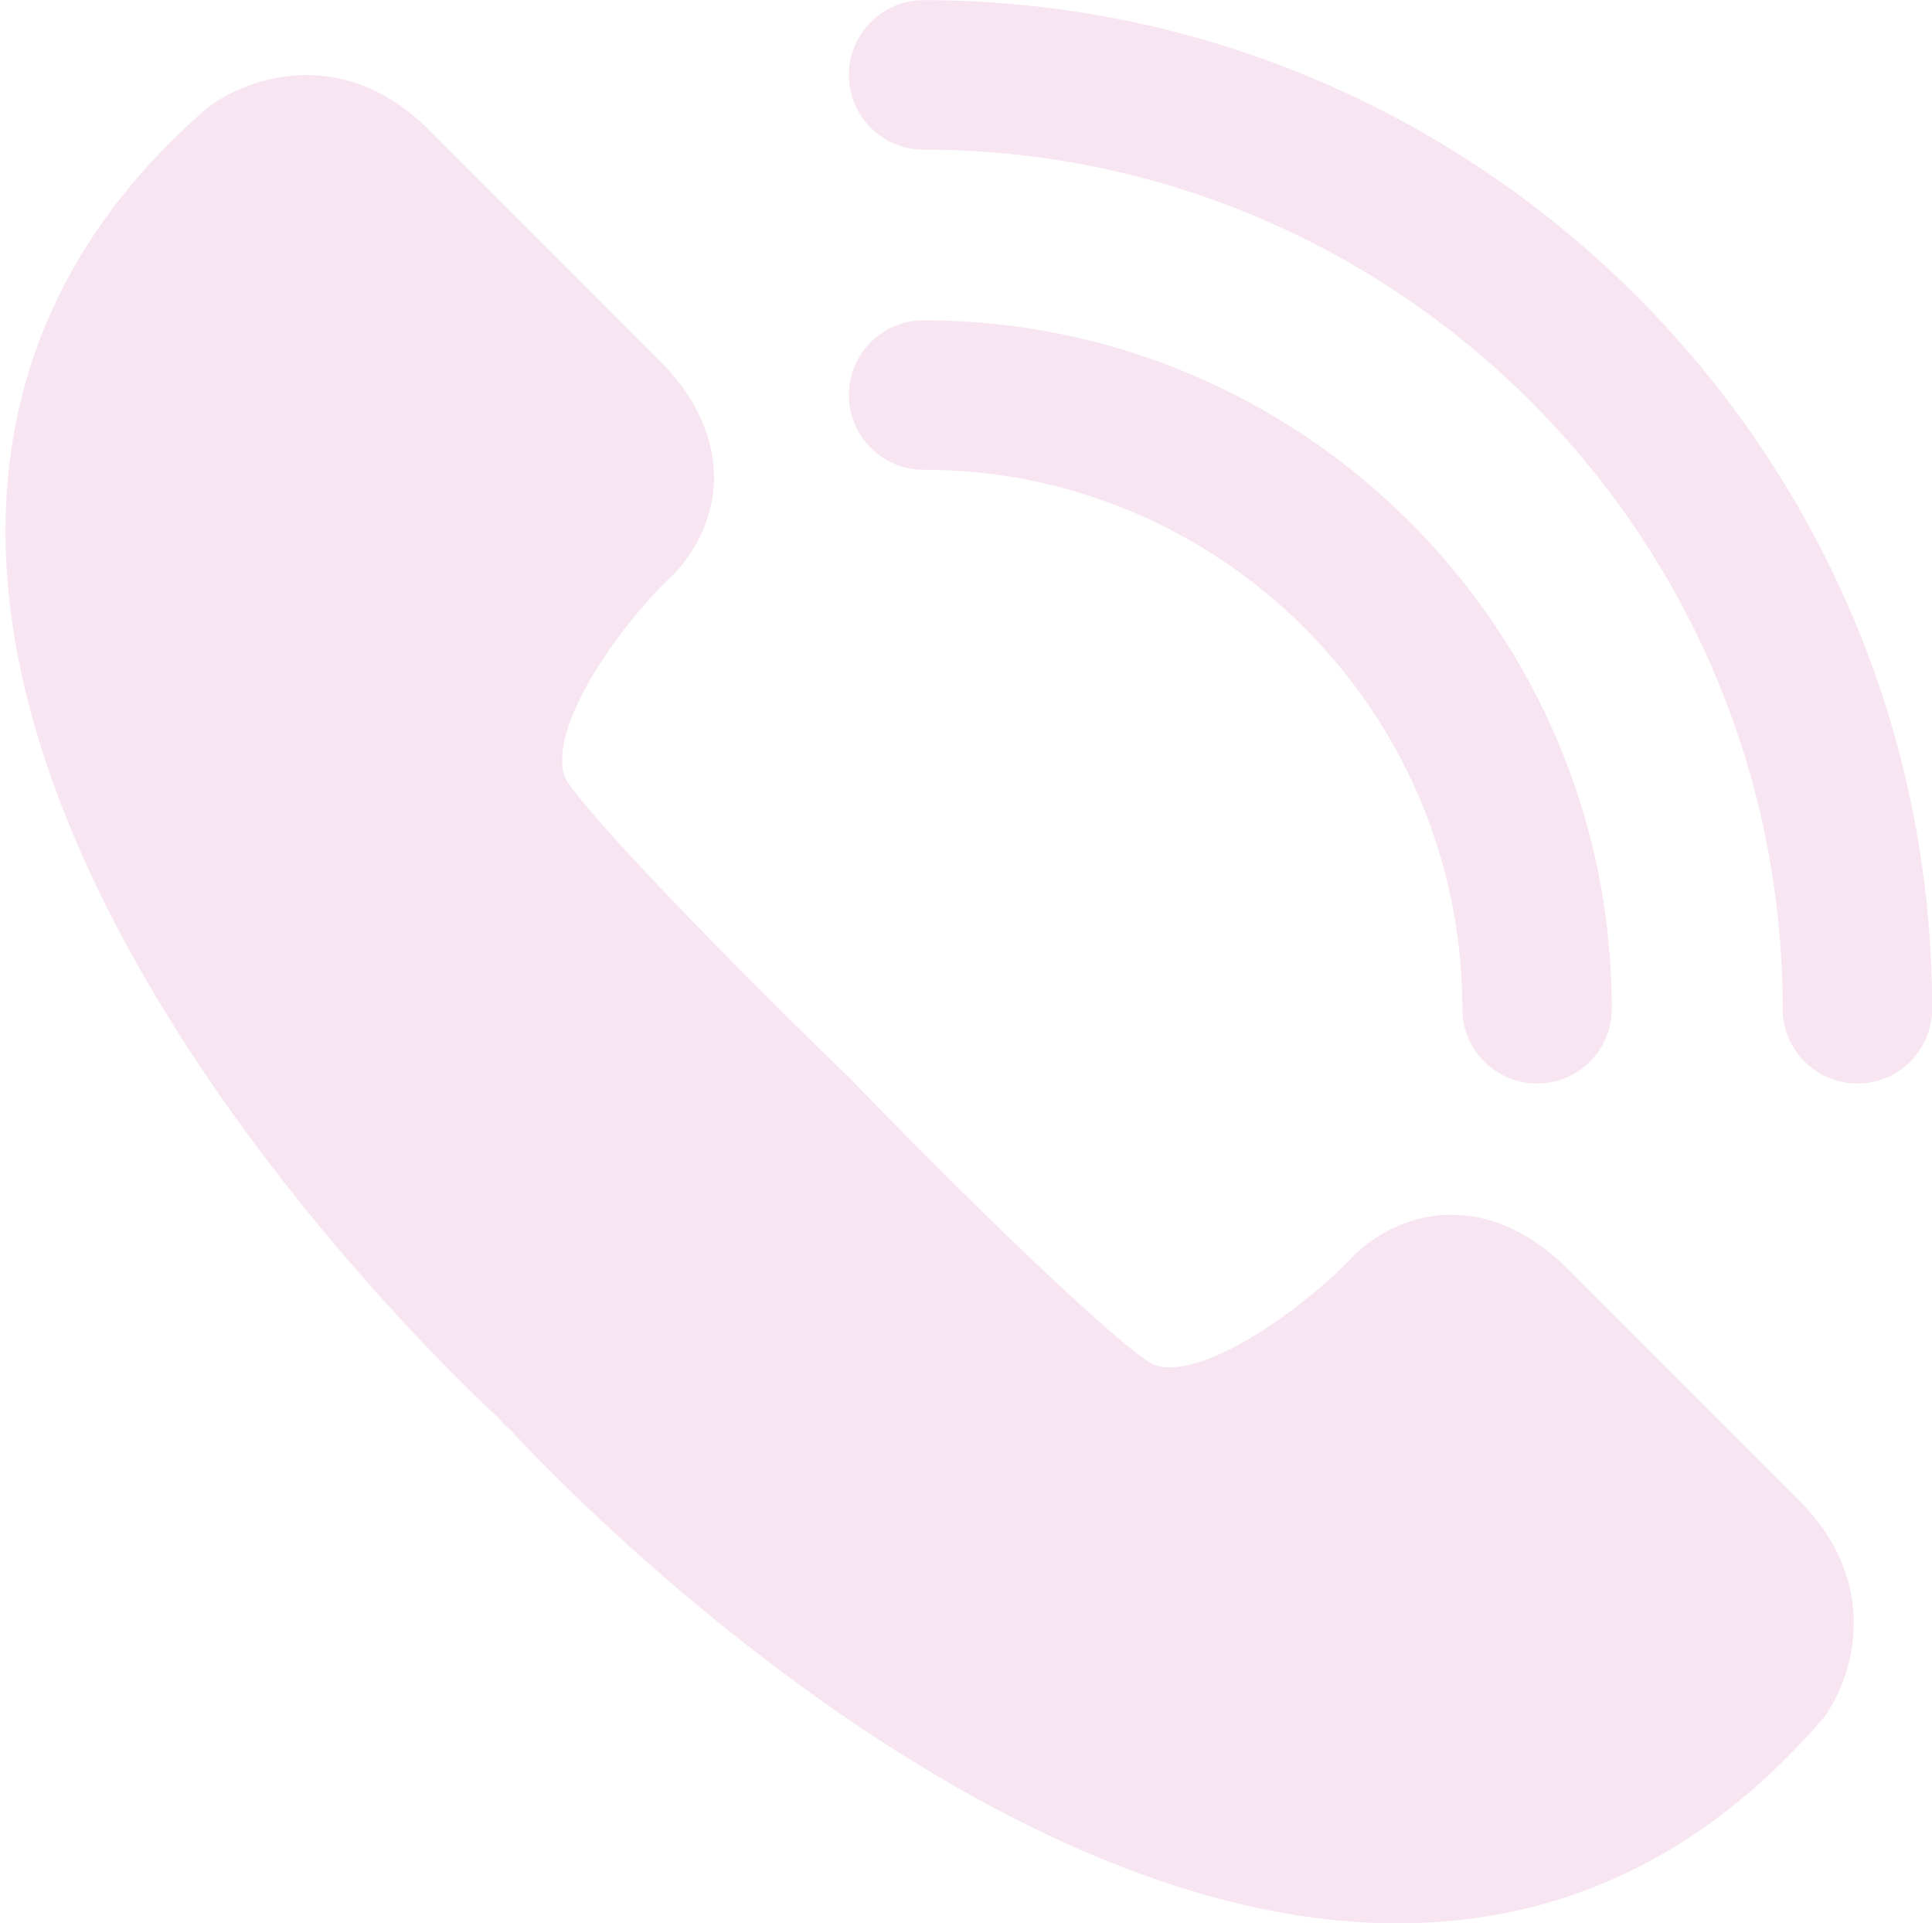 <?xml version="1.0" encoding="UTF-8" standalone="no"?><svg xmlns="http://www.w3.org/2000/svg" xmlns:xlink="http://www.w3.org/1999/xlink" fill="#000000" height="374.3" preserveAspectRatio="xMidYMid meet" version="1" viewBox="67.4 68.8 376.1 374.3" width="376.1" zoomAndPan="magnify"><g fill="#f8e5f2" id="change1_1"><path d="M 372.703 315.883 C 363.539 306.742 354.844 305.059 349.047 305.25 C 337.723 305.648 330.73 313.34 330.379 313.781 C 320.504 324.004 301.277 337.602 292.102 334.488 C 285.734 331.363 256.492 303.188 232.77 278.594 C 208.441 255.145 180.254 225.895 177.312 220.016 C 174.074 210.309 187.656 191.129 197.43 181.625 C 198.312 180.855 205.984 173.867 206.383 162.551 C 206.582 156.824 204.891 148.07 195.738 138.922 L 150.941 94.109 C 134.273 77.469 115.82 83.699 107.793 89.762 C 82.102 111.98 68.859 139.227 68.477 170.734 C 67.441 253.477 156.199 337.188 164.312 344.672 L 165.051 345.508 C 165.406 345.898 165.773 346.27 166.172 346.617 L 166.742 347.113 C 172.695 353.605 256.367 443.176 339.473 443.168 C 339.953 443.168 340.438 443.168 340.922 443.16 C 372.422 442.762 399.645 429.535 422.32 403.266 C 427.93 395.82 434.152 377.344 417.531 360.719 L 372.703 315.883" fill="inherit"/><path d="M 247.203 68.832 C 239.16 68.832 232.652 75.348 232.652 83.383 C 232.652 91.414 239.16 97.93 247.203 97.93 C 339.414 97.93 414.434 172.941 414.434 265.145 C 414.434 273.18 420.941 279.695 428.98 279.695 C 437.023 279.695 443.531 273.18 443.531 265.145 C 443.531 156.902 355.453 68.832 247.203 68.832" fill="inherit"/><path d="M 247.203 160.238 C 305.031 160.238 352.074 207.297 352.074 265.145 C 352.074 273.18 358.582 279.695 366.621 279.695 C 374.664 279.695 381.172 273.18 381.172 265.145 C 381.172 191.258 321.07 131.141 247.203 131.141 C 239.16 131.141 232.652 137.656 232.652 145.691 C 232.652 153.727 239.16 160.238 247.203 160.238" fill="inherit"/></g></svg>